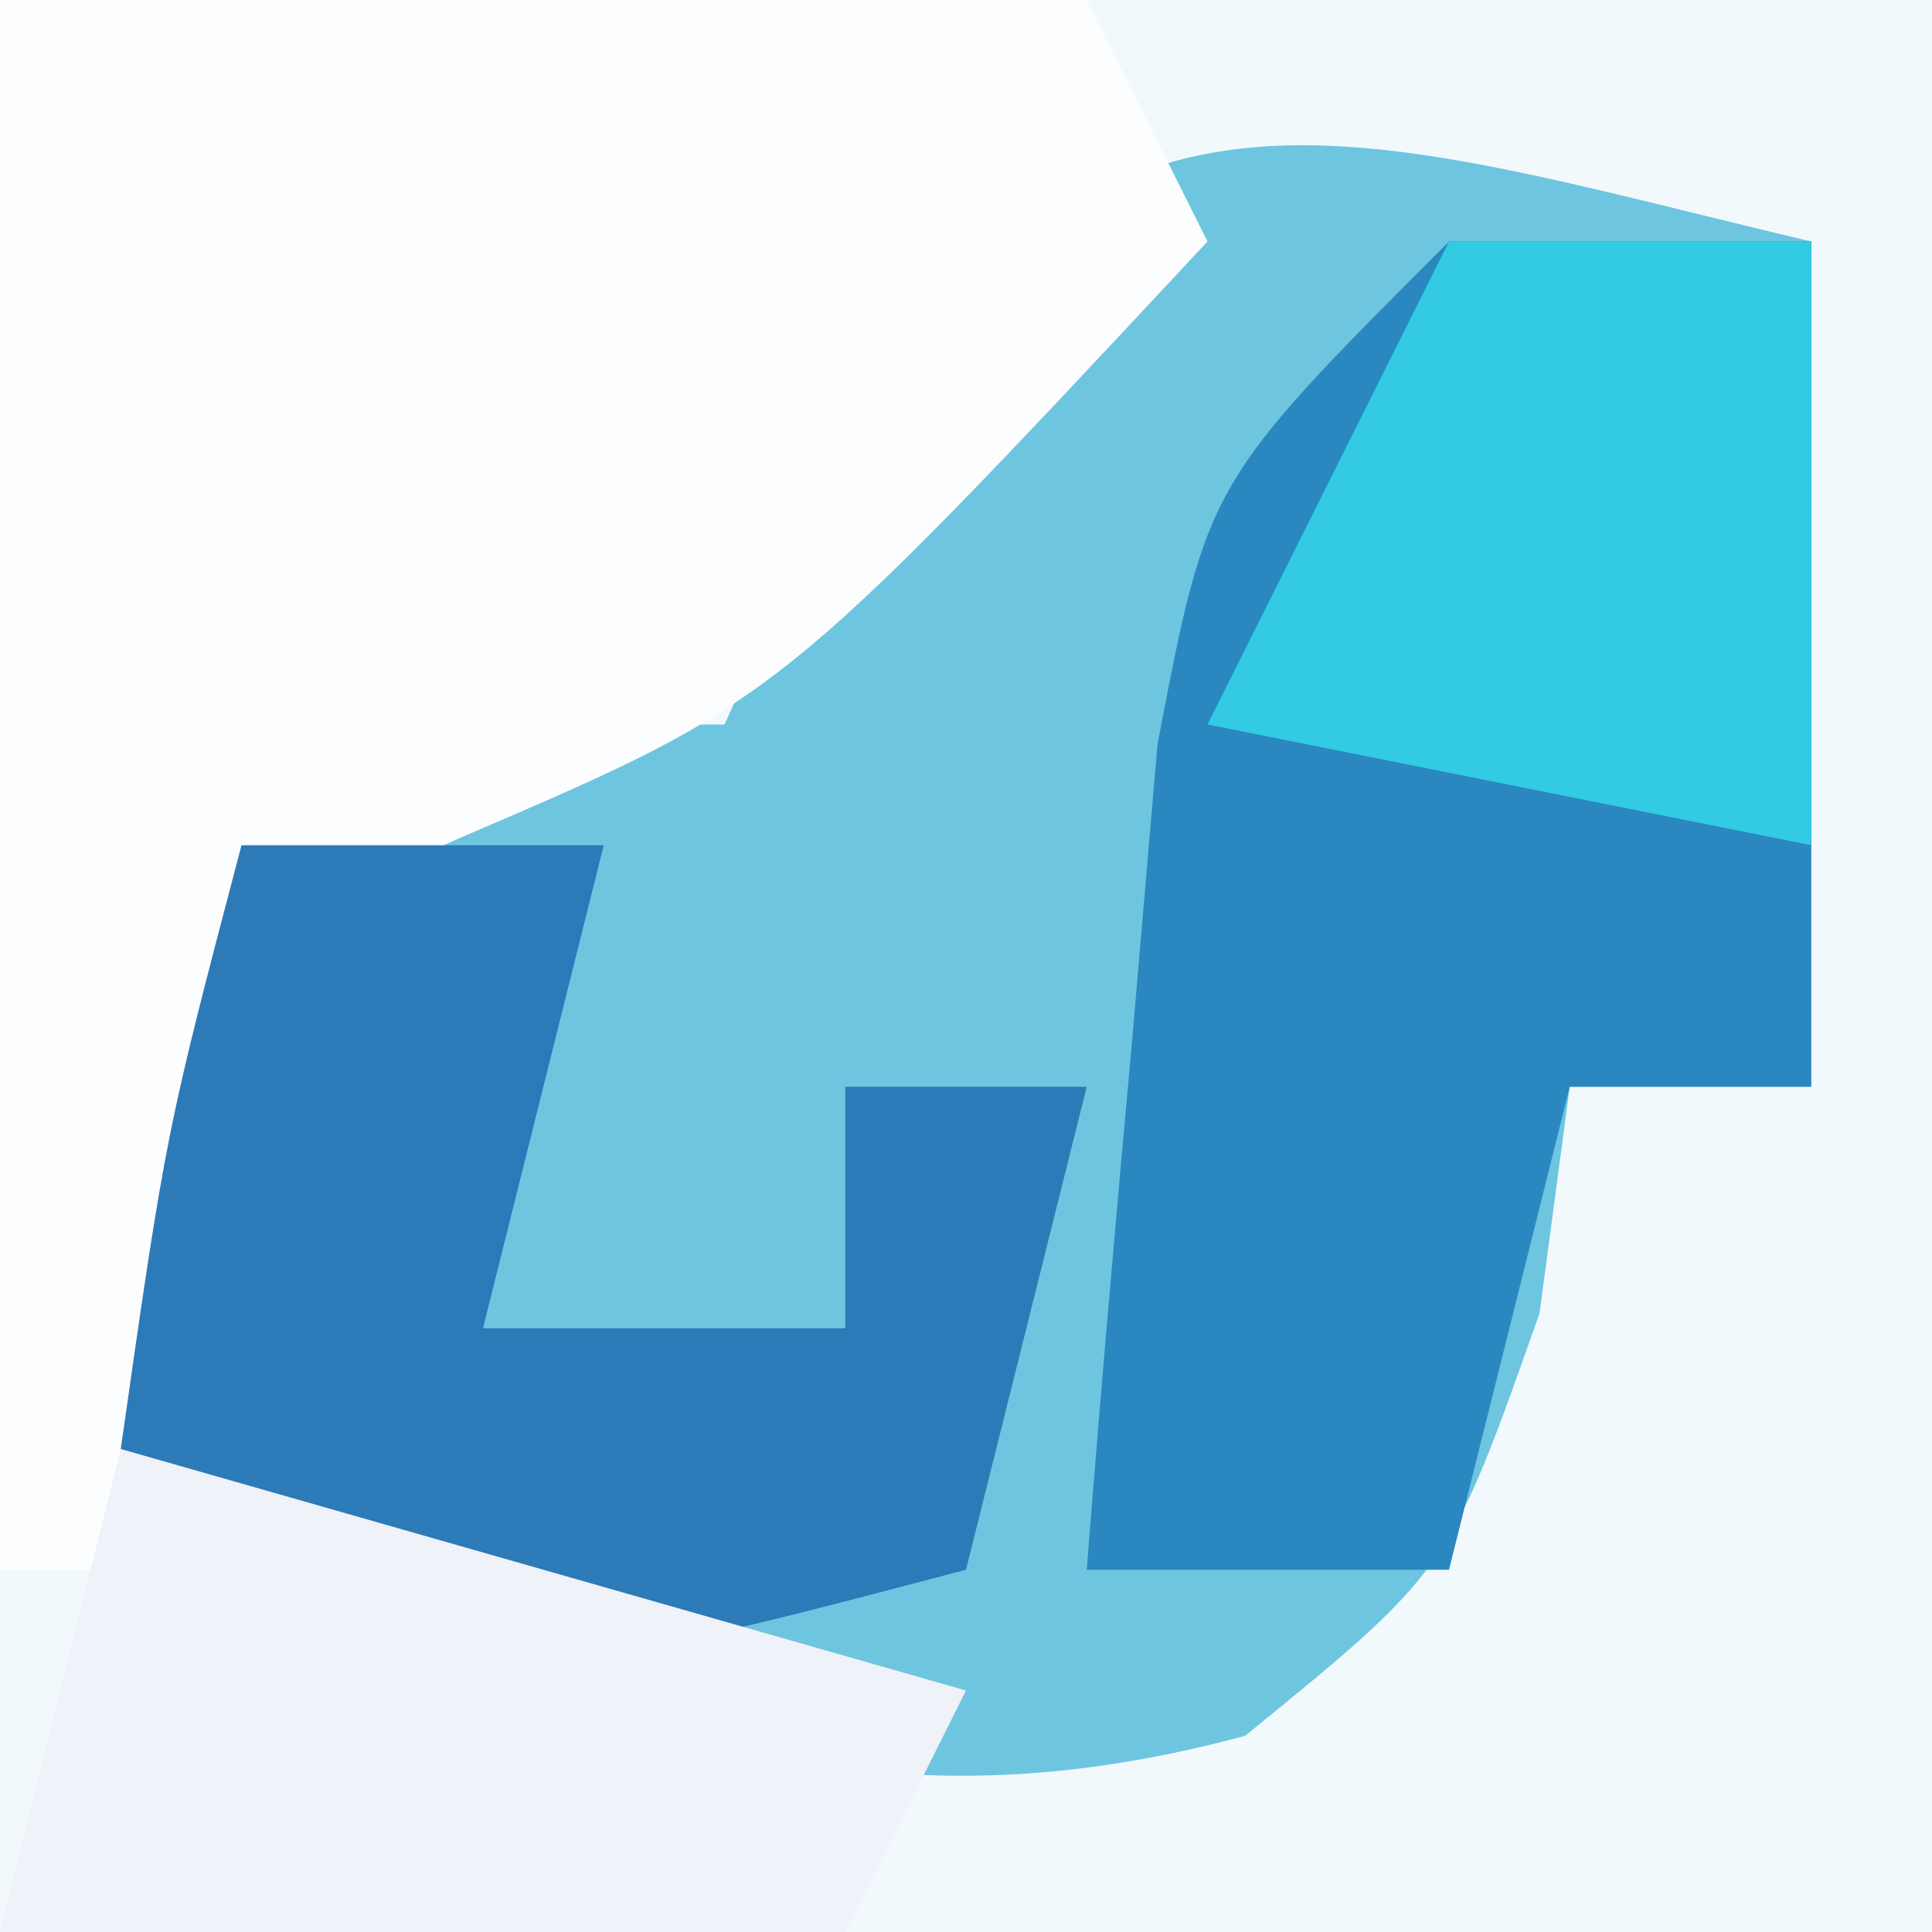 <?xml version="1.0" encoding="UTF-8"?>
<svg version="1.1" xmlns="http://www.w3.org/2000/svg" width="16" height="16">
<rect width="100%" height="100%" fill="#333333" stroke="none"/>
<path d="M0 0 C5.28 0 10.56 0 16 0 C16 5.28 16 10.56 16 16 C10.72 16 5.44 16 0 16 C0 10.72 0 5.44 0 0 Z " fill="#F1F9FC" transform="translate(0,0)"/>
<path d="M0 0 C0 2.31 0 4.62 0 7 C-0.66 7 -1.32 7 -2 7 C-2.083 7.619 -2.165 8.238 -2.25 8.875 C-3 11 -3 11 -4.688 12.375 C-7.933 13.252 -9.953 12.246 -13 11 C-13.625 8.625 -13.625 8.625 -14 6 C-13.34 5.34 -12.68 4.68 -12 4 C-11.01 4 -10.02 4 -9 4 C-8.567 3.041 -8.567 3.041 -8.125 2.062 C-6.004 -1.825 -3.868 -0.916 0 0 Z " fill="#6EC5E0" transform="translate(15,2)"/>
<path d="M0 0 C2.97 0 5.94 0 9 0 C9.33 0.66 9.66 1.32 10 2 C6.444 5.81 6.444 5.81 3.812 6.938 C1.704 7.893 1.704 7.893 1.25 10.625 C1.167 11.409 1.085 12.193 1 13 C0.67 13 0.34 13 0 13 C0 8.71 0 4.42 0 0 Z " fill="#FBFDFE" transform="translate(0,0)"/>
<path d="M0 0 C0.99 0 1.98 0 3 0 C3 2.31 3 4.62 3 7 C2.34 7 1.68 7 1 7 C0.67 8.32 0.34 9.64 0 11 C-0.99 11 -1.98 11 -3 11 C-2.886 9.541 -2.758 8.083 -2.625 6.625 C-2.555 5.813 -2.486 5.001 -2.414 4.164 C-2 2 -2 2 0 0 Z " fill="#2B87BF" transform="translate(12,2)"/>
<path d="M0 0 C0.99 0 1.98 0 3 0 C2.67 1.32 2.34 2.64 2 4 C2.99 4 3.98 4 5 4 C5 3.34 5 2.68 5 2 C5.66 2 6.32 2 7 2 C6.67 3.32 6.34 4.64 6 6 C3.625 6.625 3.625 6.625 1 7 C0.34 6.34 -0.32 5.68 -1 5 C-0.625 2.375 -0.625 2.375 0 0 Z " fill="#2D7AB8" transform="translate(2,7)"/>
<path d="M0 0 C2.31 0.66 4.62 1.32 7 2 C6.67 2.66 6.34 3.32 6 4 C3.69 4 1.38 4 -1 4 C-0.67 2.68 -0.34 1.36 0 0 Z " fill="#EFF2F8" transform="translate(1,12)"/>
<path d="M0 0 C0.99 0 1.98 0 3 0 C3 1.65 3 3.3 3 5 C1.35 4.67 -0.3 4.34 -2 4 C-1.34 2.68 -0.68 1.36 0 0 Z " fill="#33CAE3" transform="translate(12,2)"/>
</svg>
